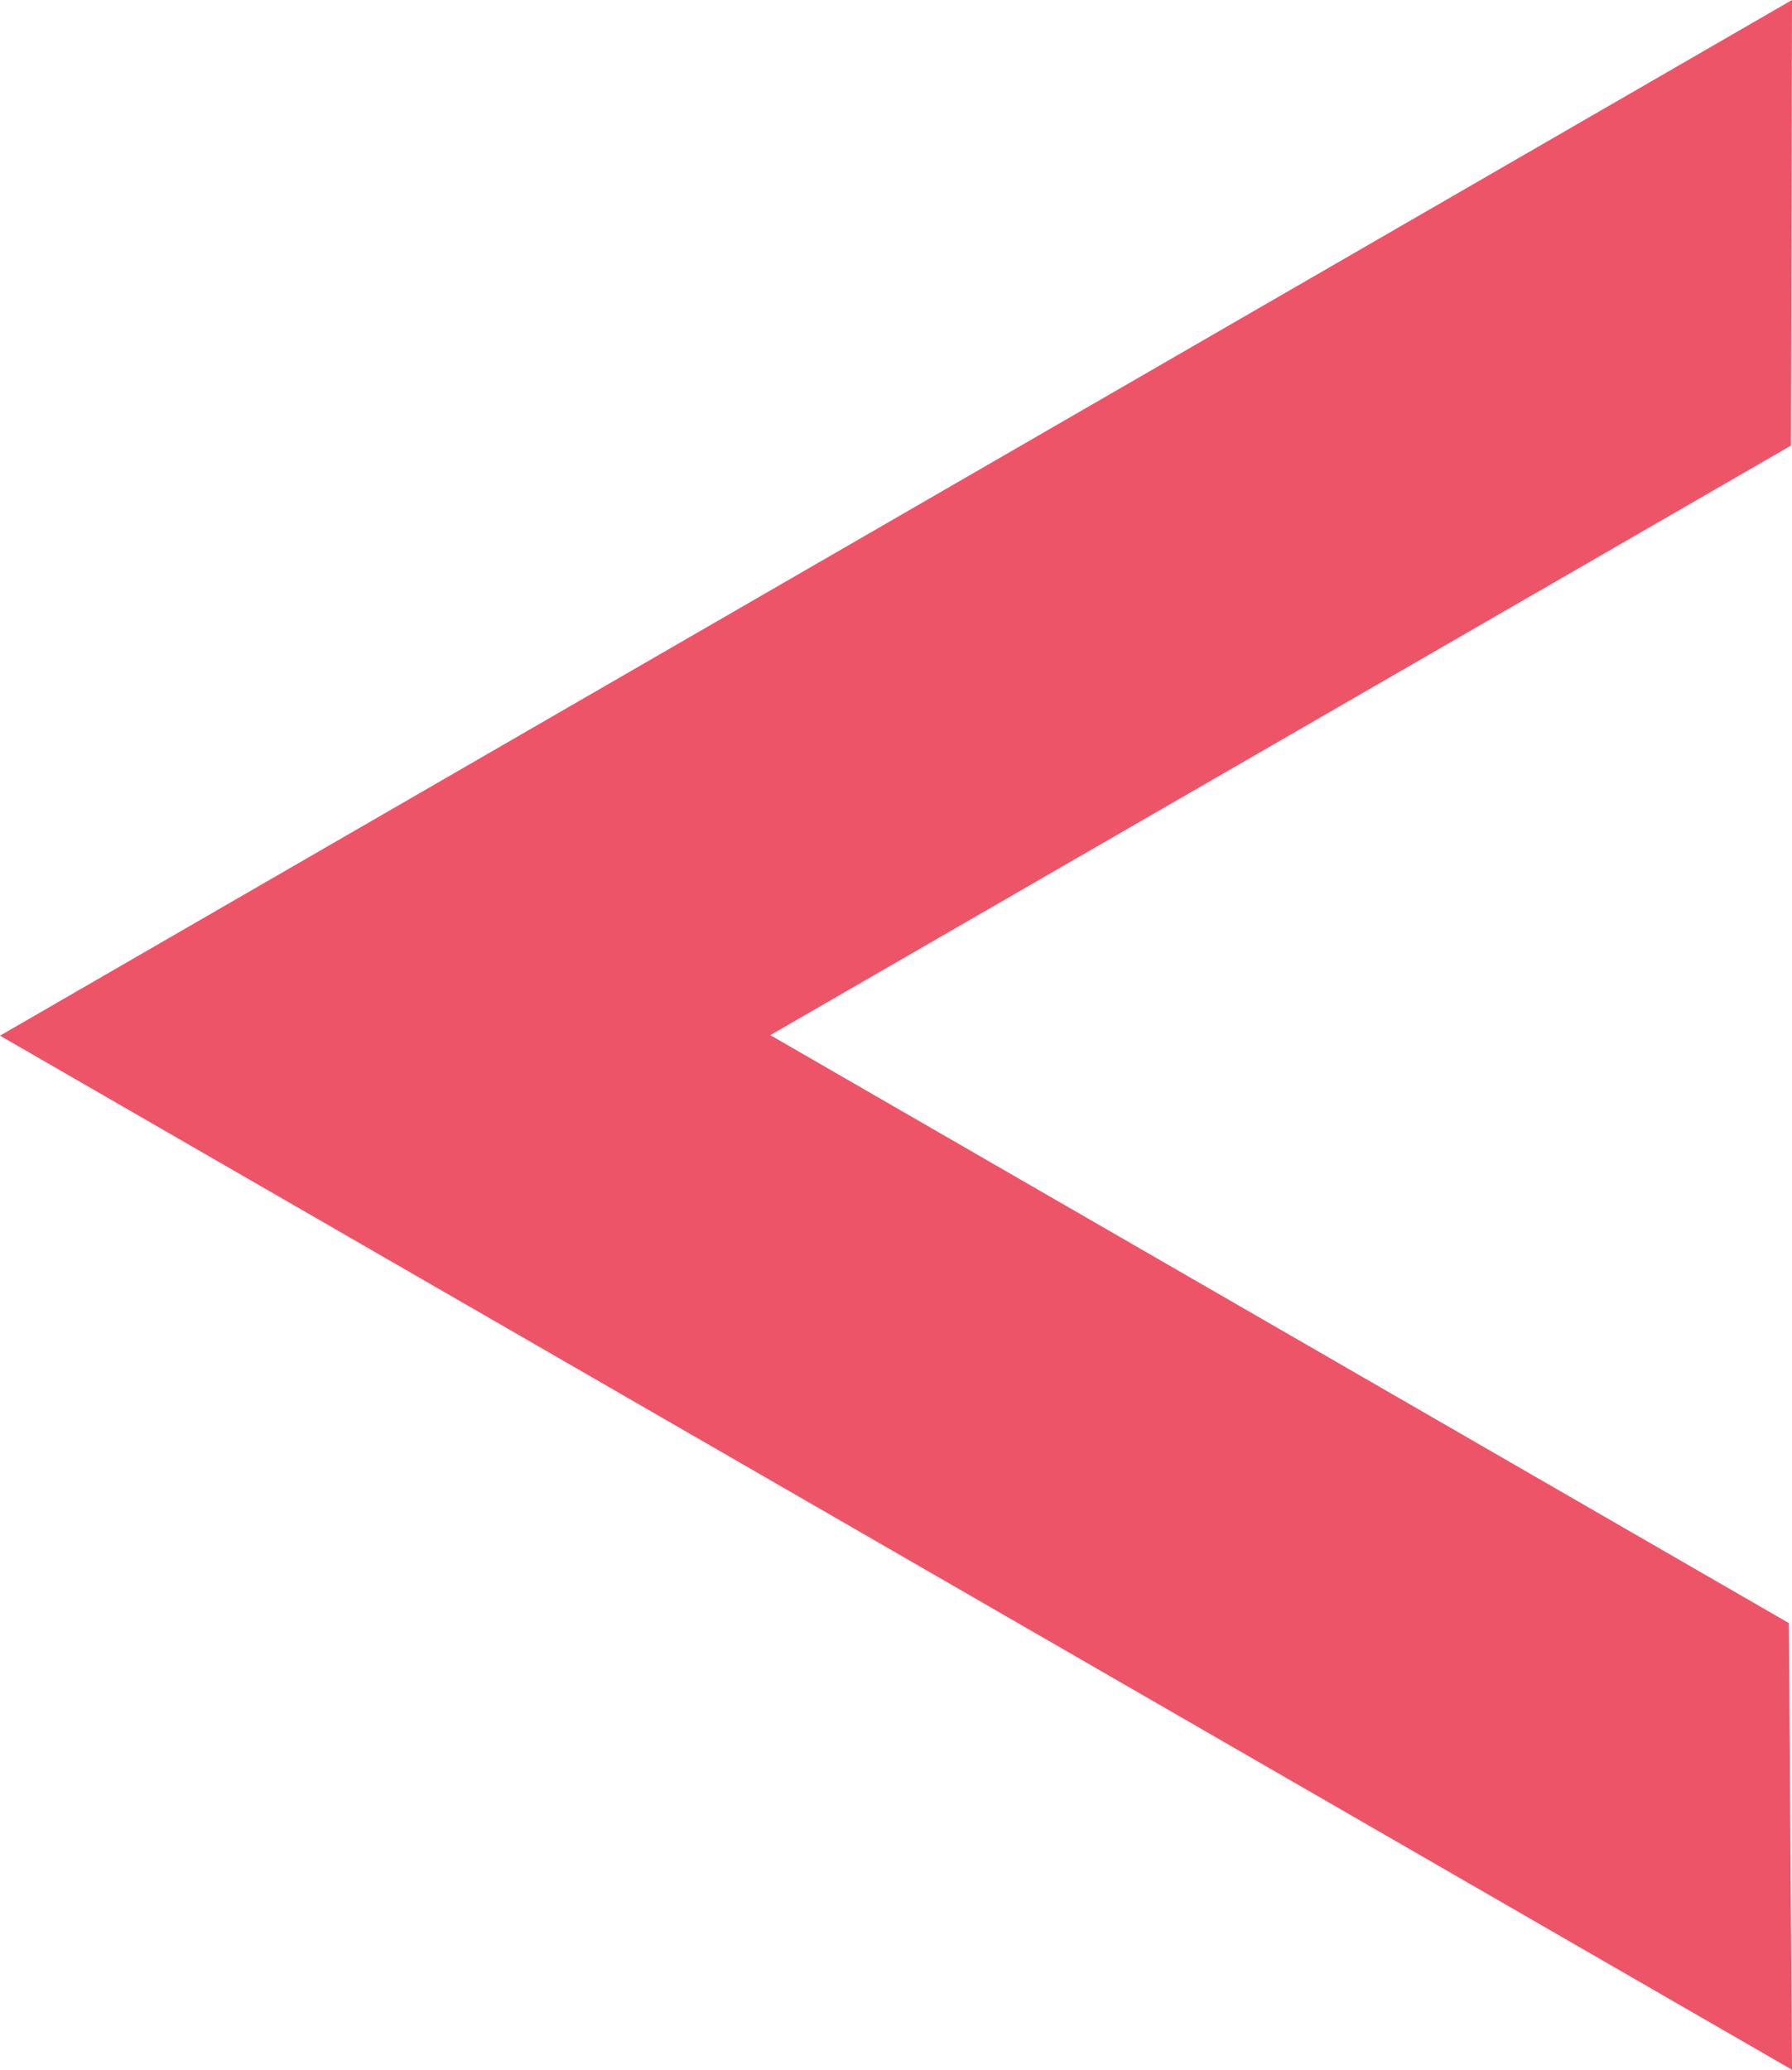 <svg xmlns="http://www.w3.org/2000/svg" viewBox="0 0 34.5 39.85"><defs><style>.cls-1{fill:#ee5468;}</style></defs><title>Pfeil links</title><g id="Ebene_2" data-name="Ebene 2"><g id="Bühne"><polygon class="cls-1" points="34.5 39.85 0 19.94 34.5 0 34.48 8.58 14.83 19.93 34.44 31.25 34.5 39.85"/></g></g></svg>